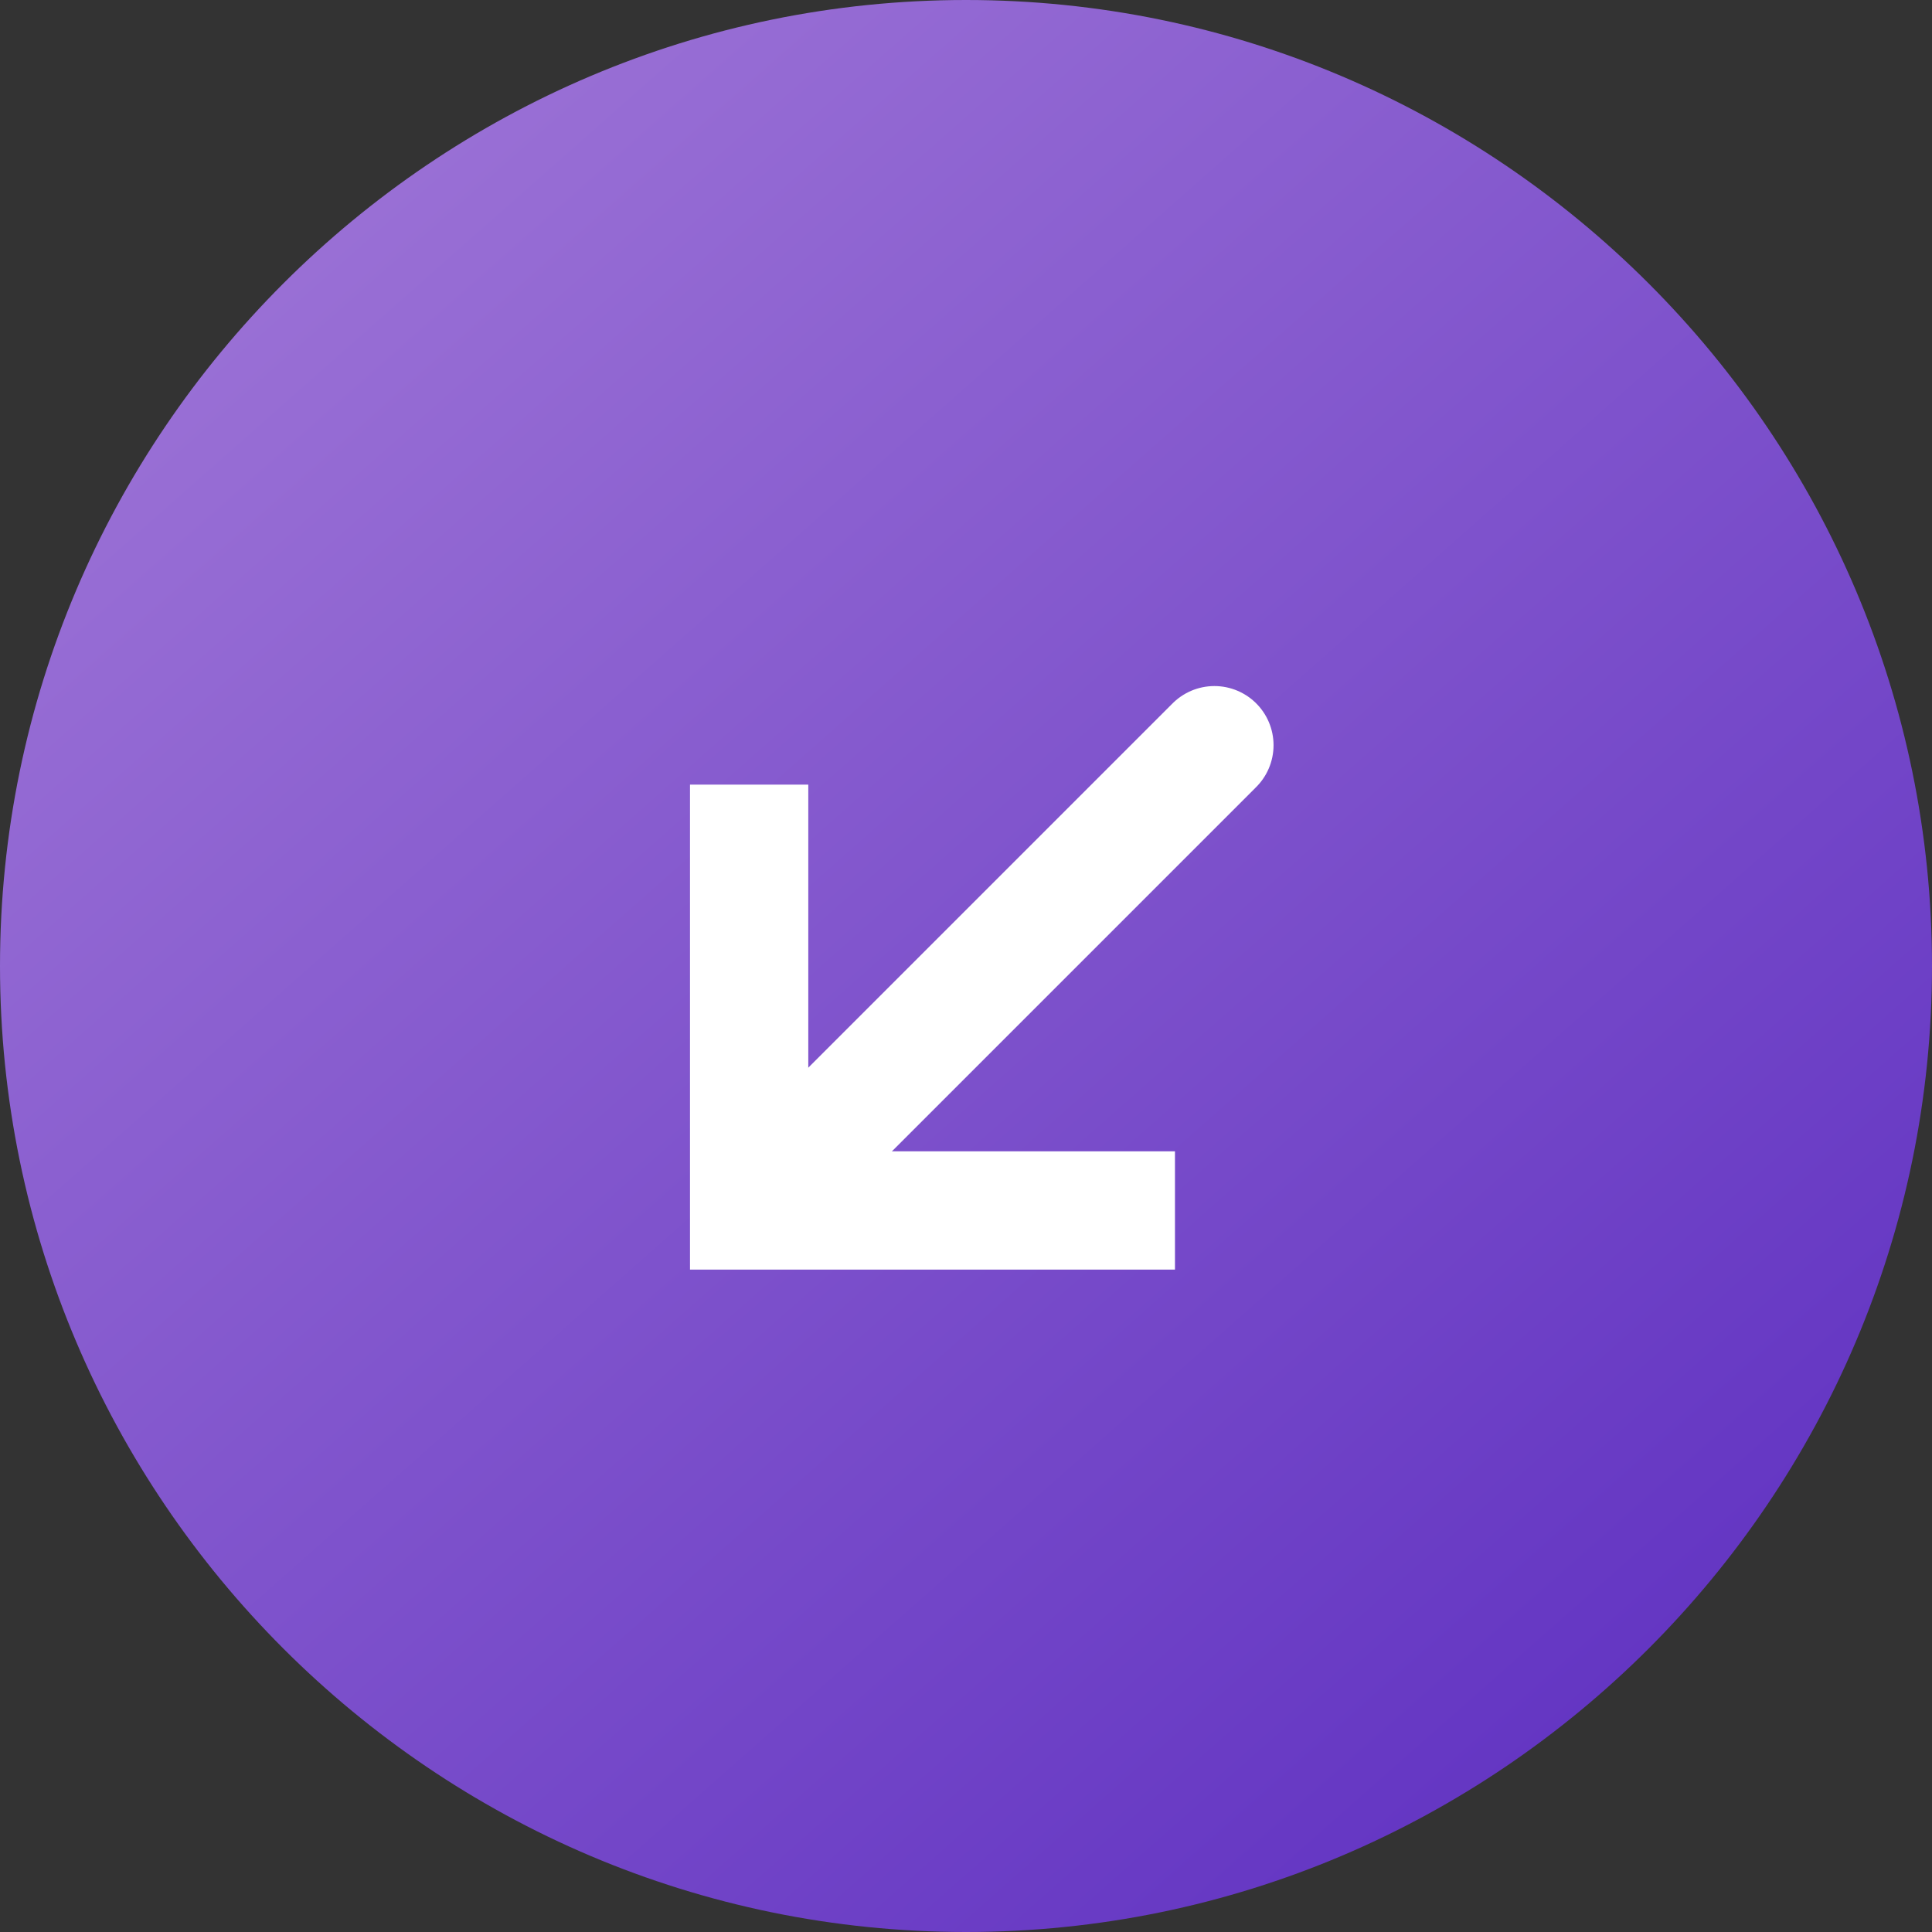 <?xml version="1.0" encoding="utf-8"?>
<!-- Generator: Adobe Illustrator 28.3.0, SVG Export Plug-In . SVG Version: 6.00 Build 0)  -->
<svg version="1.1" id="Layer_1" xmlns="http://www.w3.org/2000/svg" xmlns:xlink="http://www.w3.org/1999/xlink" x="0px" y="0px"
	 viewBox="0 0 49 49" style="enable-background:new 0 0 49 49;" xml:space="preserve">
<rect x="0" y="0" width="49" height="49" fill="#333333" stroke="none"/>
<style type="text/css">
	.st0{fill-rule:evenodd;clip-rule:evenodd;fill:url(#SVGID_1_);}
	.st1{fill:none;stroke:#FFFFFF;stroke-width:3;stroke-linecap:round;}
	.st2{fill:none;stroke:#FFFFFF;stroke-width:3;}
</style>
<g>
	
		<linearGradient id="SVGID_1_" gradientUnits="userSpaceOnUse" x1="-171.368" y1="221.426" x2="-170.484" y2="220.426" gradientTransform="matrix(49 0 0 -49 8400 10850)">
		<stop  offset="0" style="stop-color:#A279D8"/>
		<stop  offset="1" style="stop-color:#5B2CC0"/>
	</linearGradient>
	<path class="st0" d="M24.5,0L24.5,0C38,0,49,11,49,24.5l0,0C49,38,38,49,24.5,49l0,0C11,49,0,38,0,24.5l0,0C0,11,11,0,24.5,0z"/>
	<g>
		<path class="st1" d="M30.8,18.9l-9.9,9.9"/>
		<path class="st2" d="M29.8,30.7H19V19.9"/>
	</g>
</g>
</svg>
